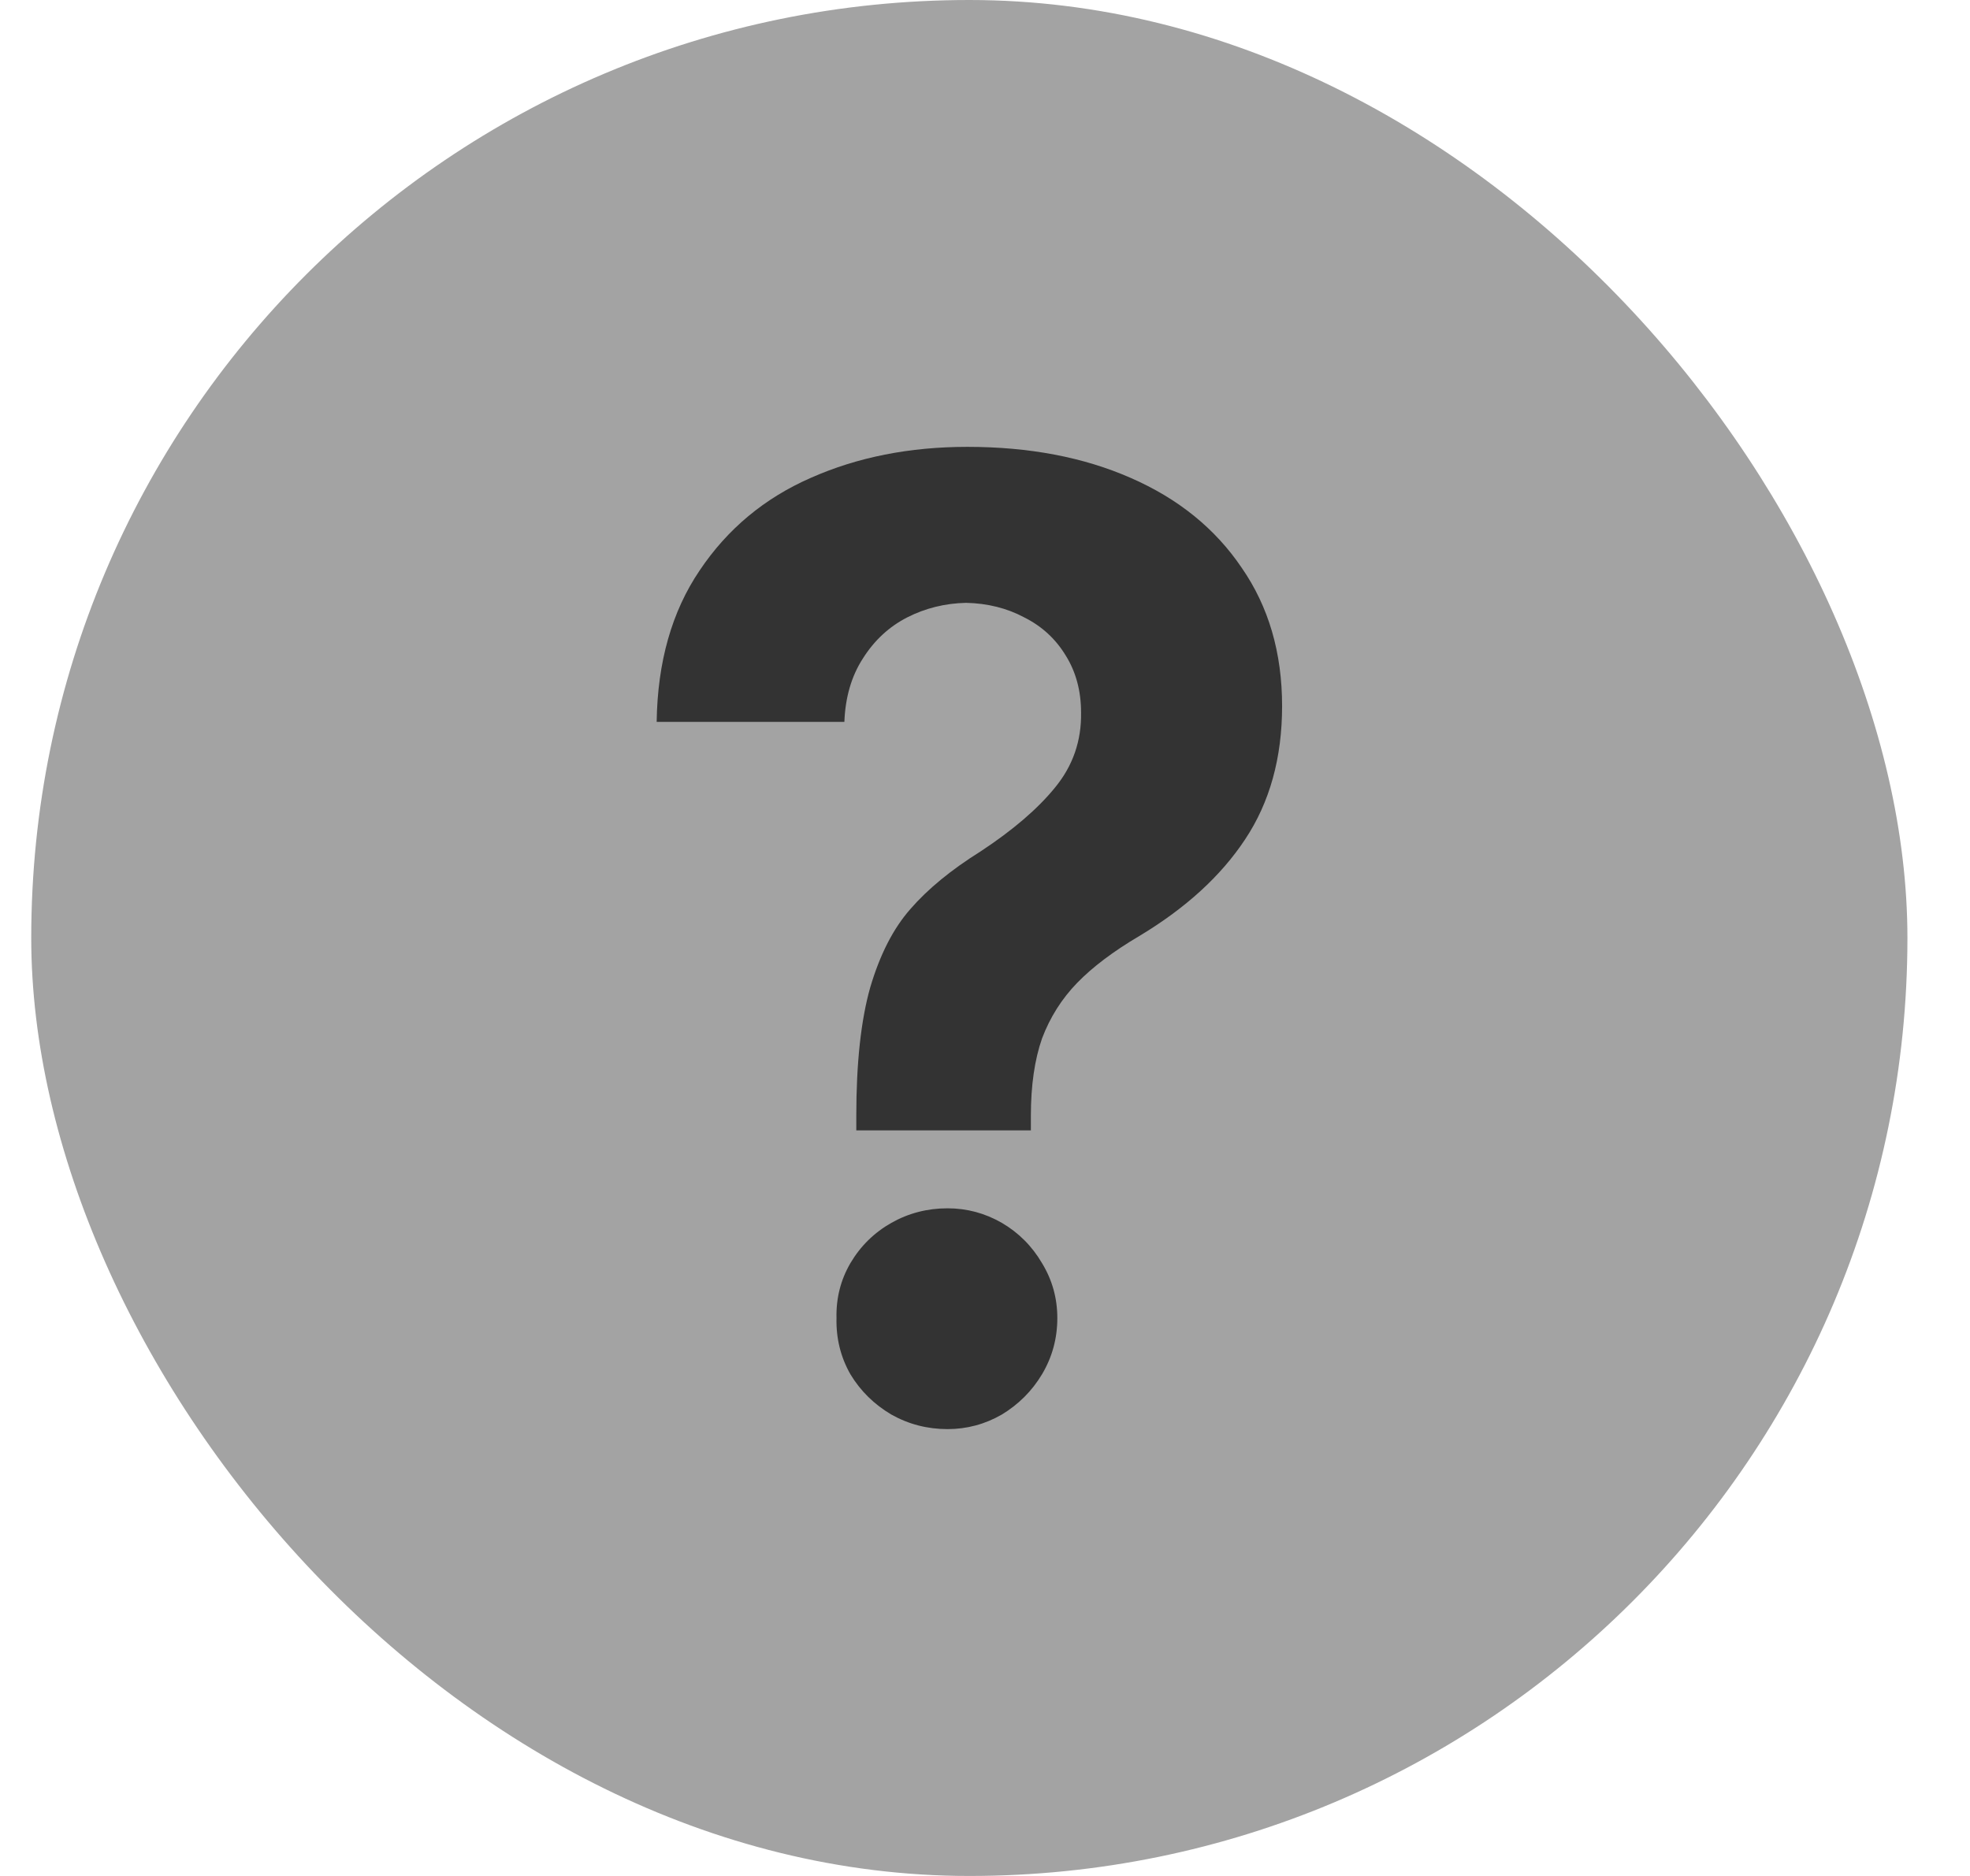 <svg width="21" height="20" viewBox="0 0 21 20" fill="none" xmlns="http://www.w3.org/2000/svg">
<rect x="0.333" width="20" height="20" rx="10" fill="#A3A3A3"/>
<path d="M9.128 11.896C9.128 11.332 9.178 10.876 9.276 10.529C9.38 10.176 9.523 9.897 9.706 9.69C9.889 9.479 10.138 9.274 10.453 9.077C10.796 8.851 11.062 8.624 11.249 8.393C11.437 8.163 11.529 7.898 11.524 7.597C11.524 7.367 11.47 7.165 11.362 6.991C11.254 6.812 11.106 6.676 10.918 6.582C10.735 6.484 10.528 6.432 10.298 6.427C10.073 6.432 9.864 6.484 9.671 6.582C9.478 6.681 9.321 6.826 9.199 7.019C9.077 7.207 9.011 7.433 9.001 7.696H7C7.009 7.057 7.162 6.519 7.458 6.082C7.754 5.64 8.149 5.311 8.642 5.095C9.14 4.874 9.697 4.764 10.312 4.764C10.97 4.764 11.55 4.874 12.053 5.095C12.56 5.316 12.955 5.636 13.237 6.054C13.523 6.467 13.667 6.958 13.667 7.527C13.667 8.081 13.535 8.555 13.272 8.95C13.014 9.34 12.638 9.683 12.145 9.979C11.867 10.143 11.646 10.31 11.482 10.479C11.318 10.648 11.193 10.846 11.108 11.071C11.029 11.297 10.989 11.572 10.989 11.896V12.051H9.128V11.896ZM8.917 14.052C8.912 13.841 8.961 13.646 9.065 13.467C9.173 13.284 9.319 13.141 9.502 13.037C9.685 12.934 9.885 12.882 10.101 12.882C10.307 12.882 10.5 12.934 10.679 13.037C10.857 13.141 11.001 13.284 11.108 13.467C11.217 13.646 11.271 13.841 11.271 14.052C11.271 14.268 11.217 14.468 11.108 14.651C11.001 14.83 10.857 14.973 10.679 15.081C10.5 15.184 10.307 15.236 10.101 15.236C9.885 15.236 9.685 15.184 9.502 15.081C9.319 14.973 9.173 14.83 9.065 14.651C8.961 14.468 8.912 14.268 8.917 14.052Z" fill="#333333"/>
</svg>
